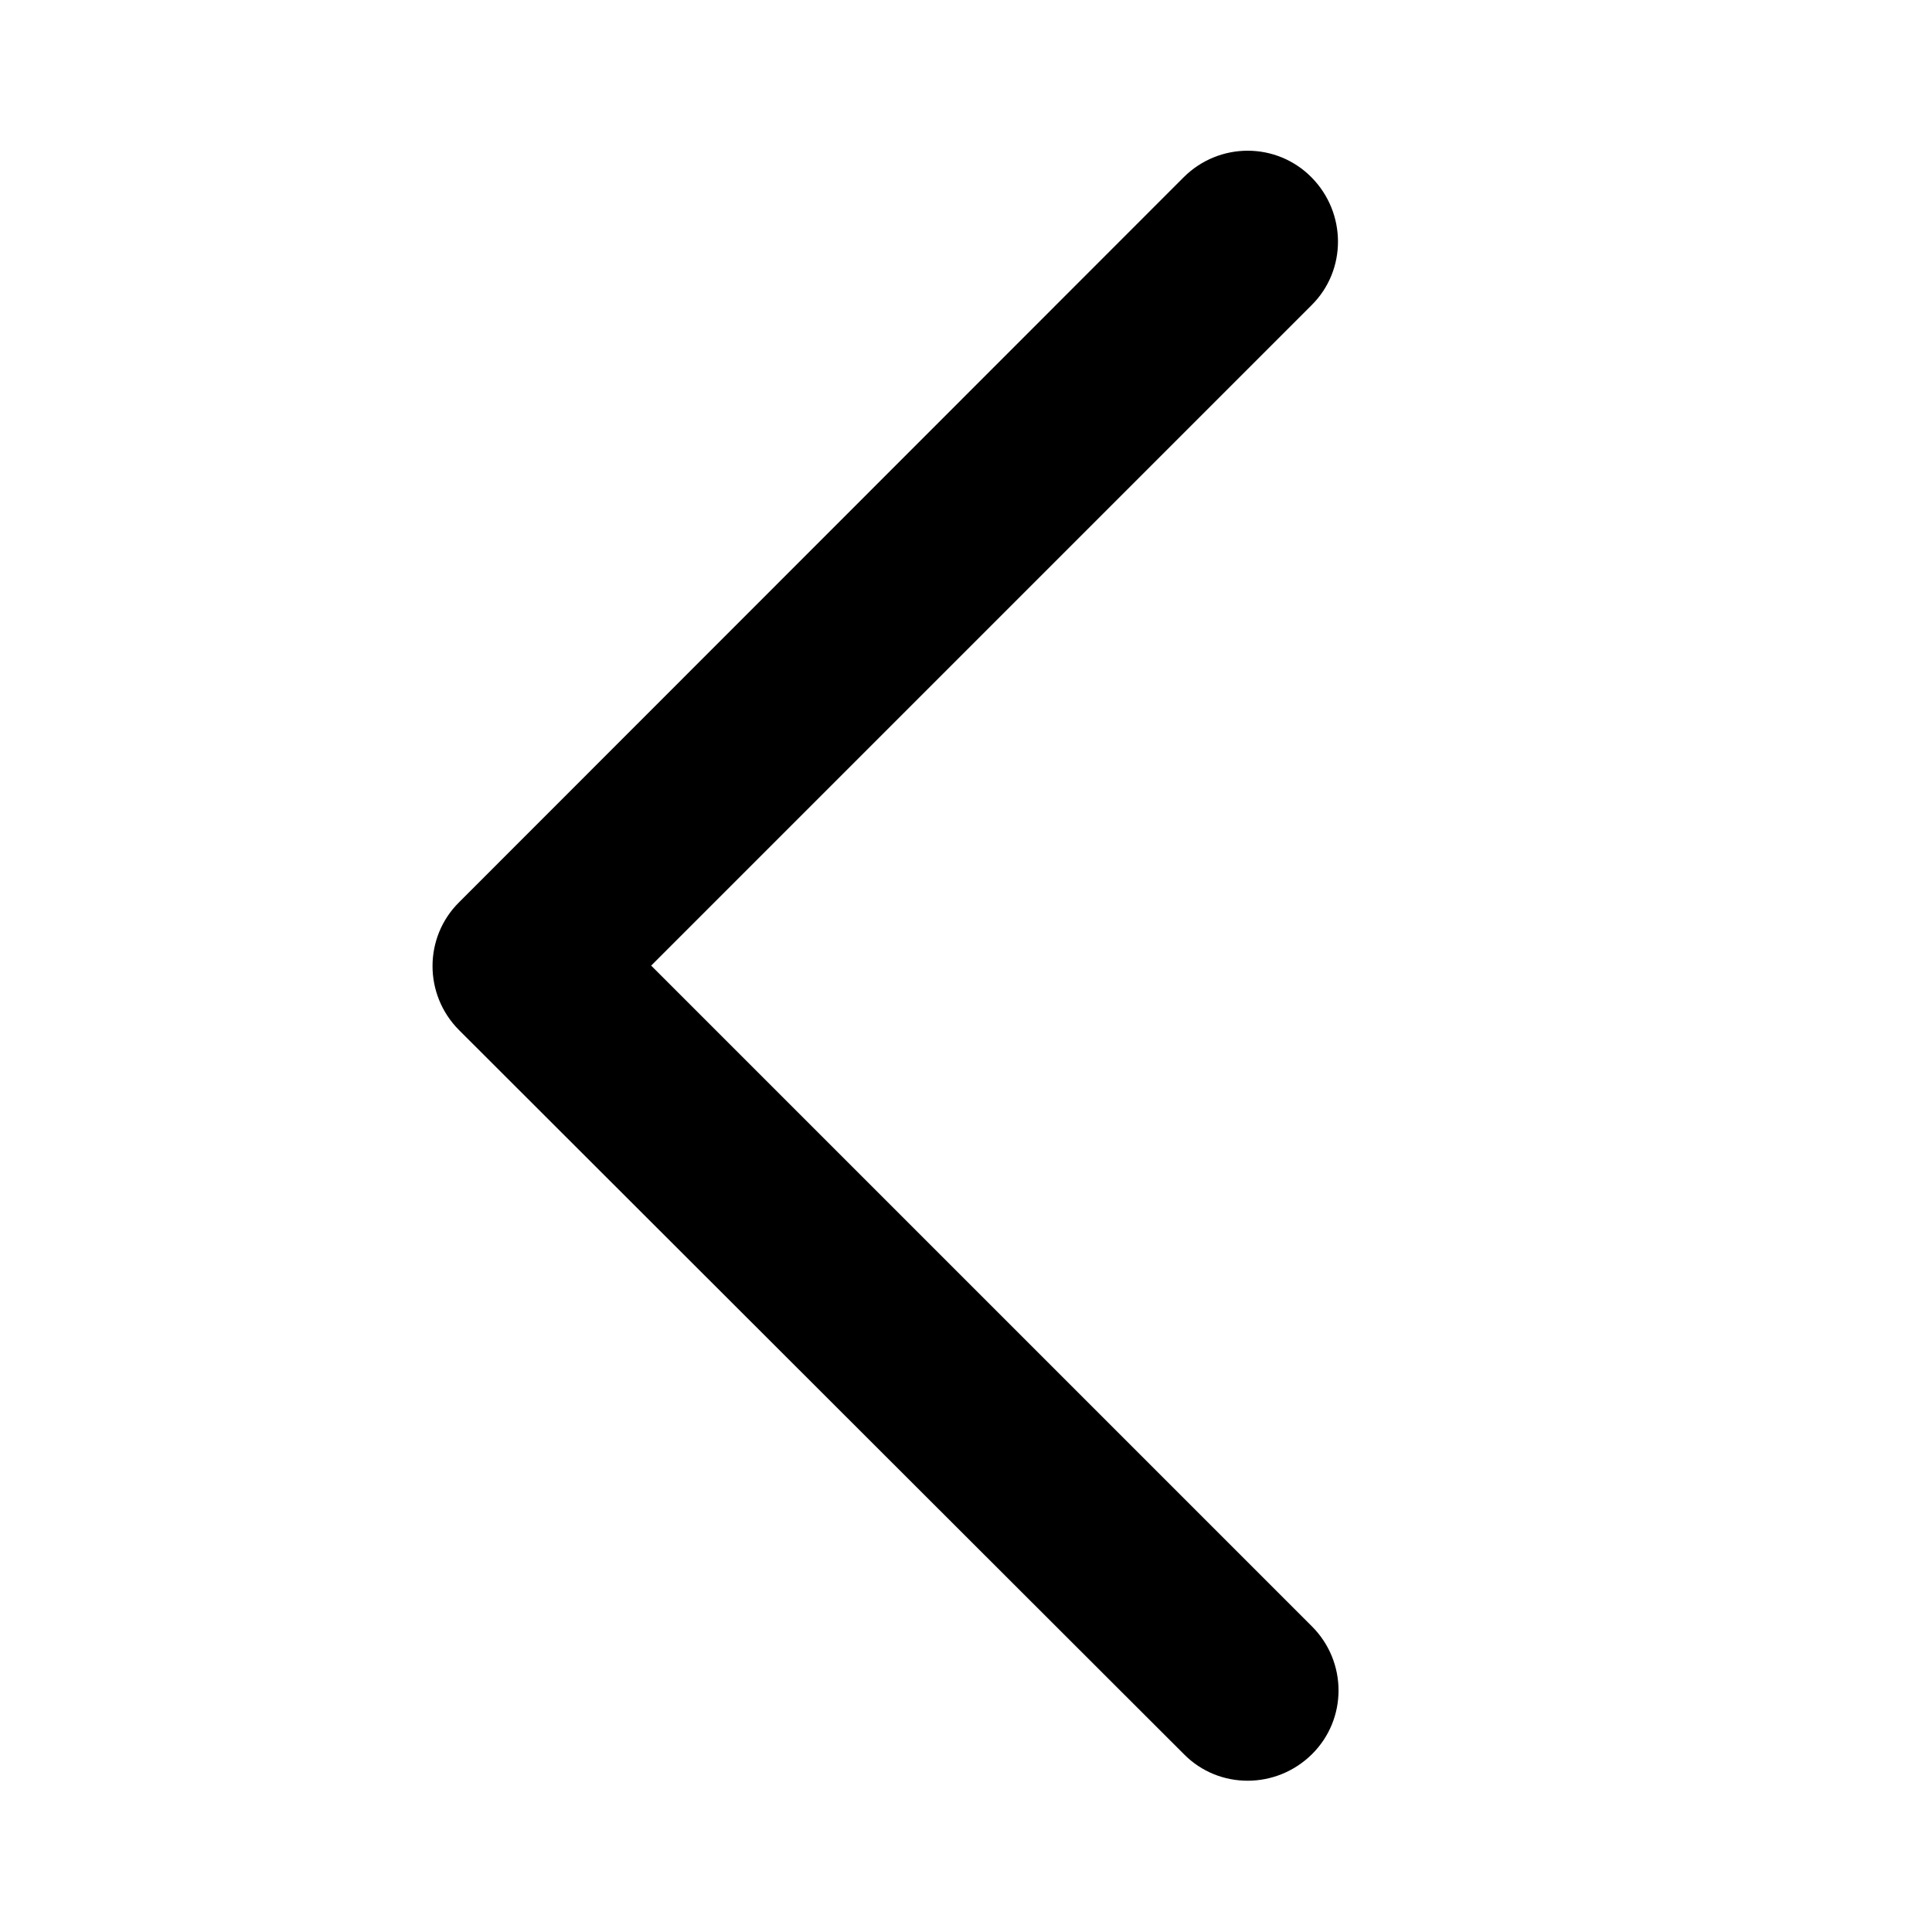 <svg width="24" height="24" viewBox="0 0 24 24" fill="none" xmlns="http://www.w3.org/2000/svg">
<path d="M5.703 12.797C5.263 12.356 5.263 11.644 5.703 11.208L14.703 2.203C15.144 1.762 15.856 1.762 16.292 2.203C16.728 2.644 16.733 3.356 16.292 3.792L8.089 11.995L16.297 20.203C16.738 20.644 16.738 21.356 16.297 21.792C15.856 22.228 15.144 22.233 14.708 21.792L5.703 12.797Z" fill="black"/>
</svg>
